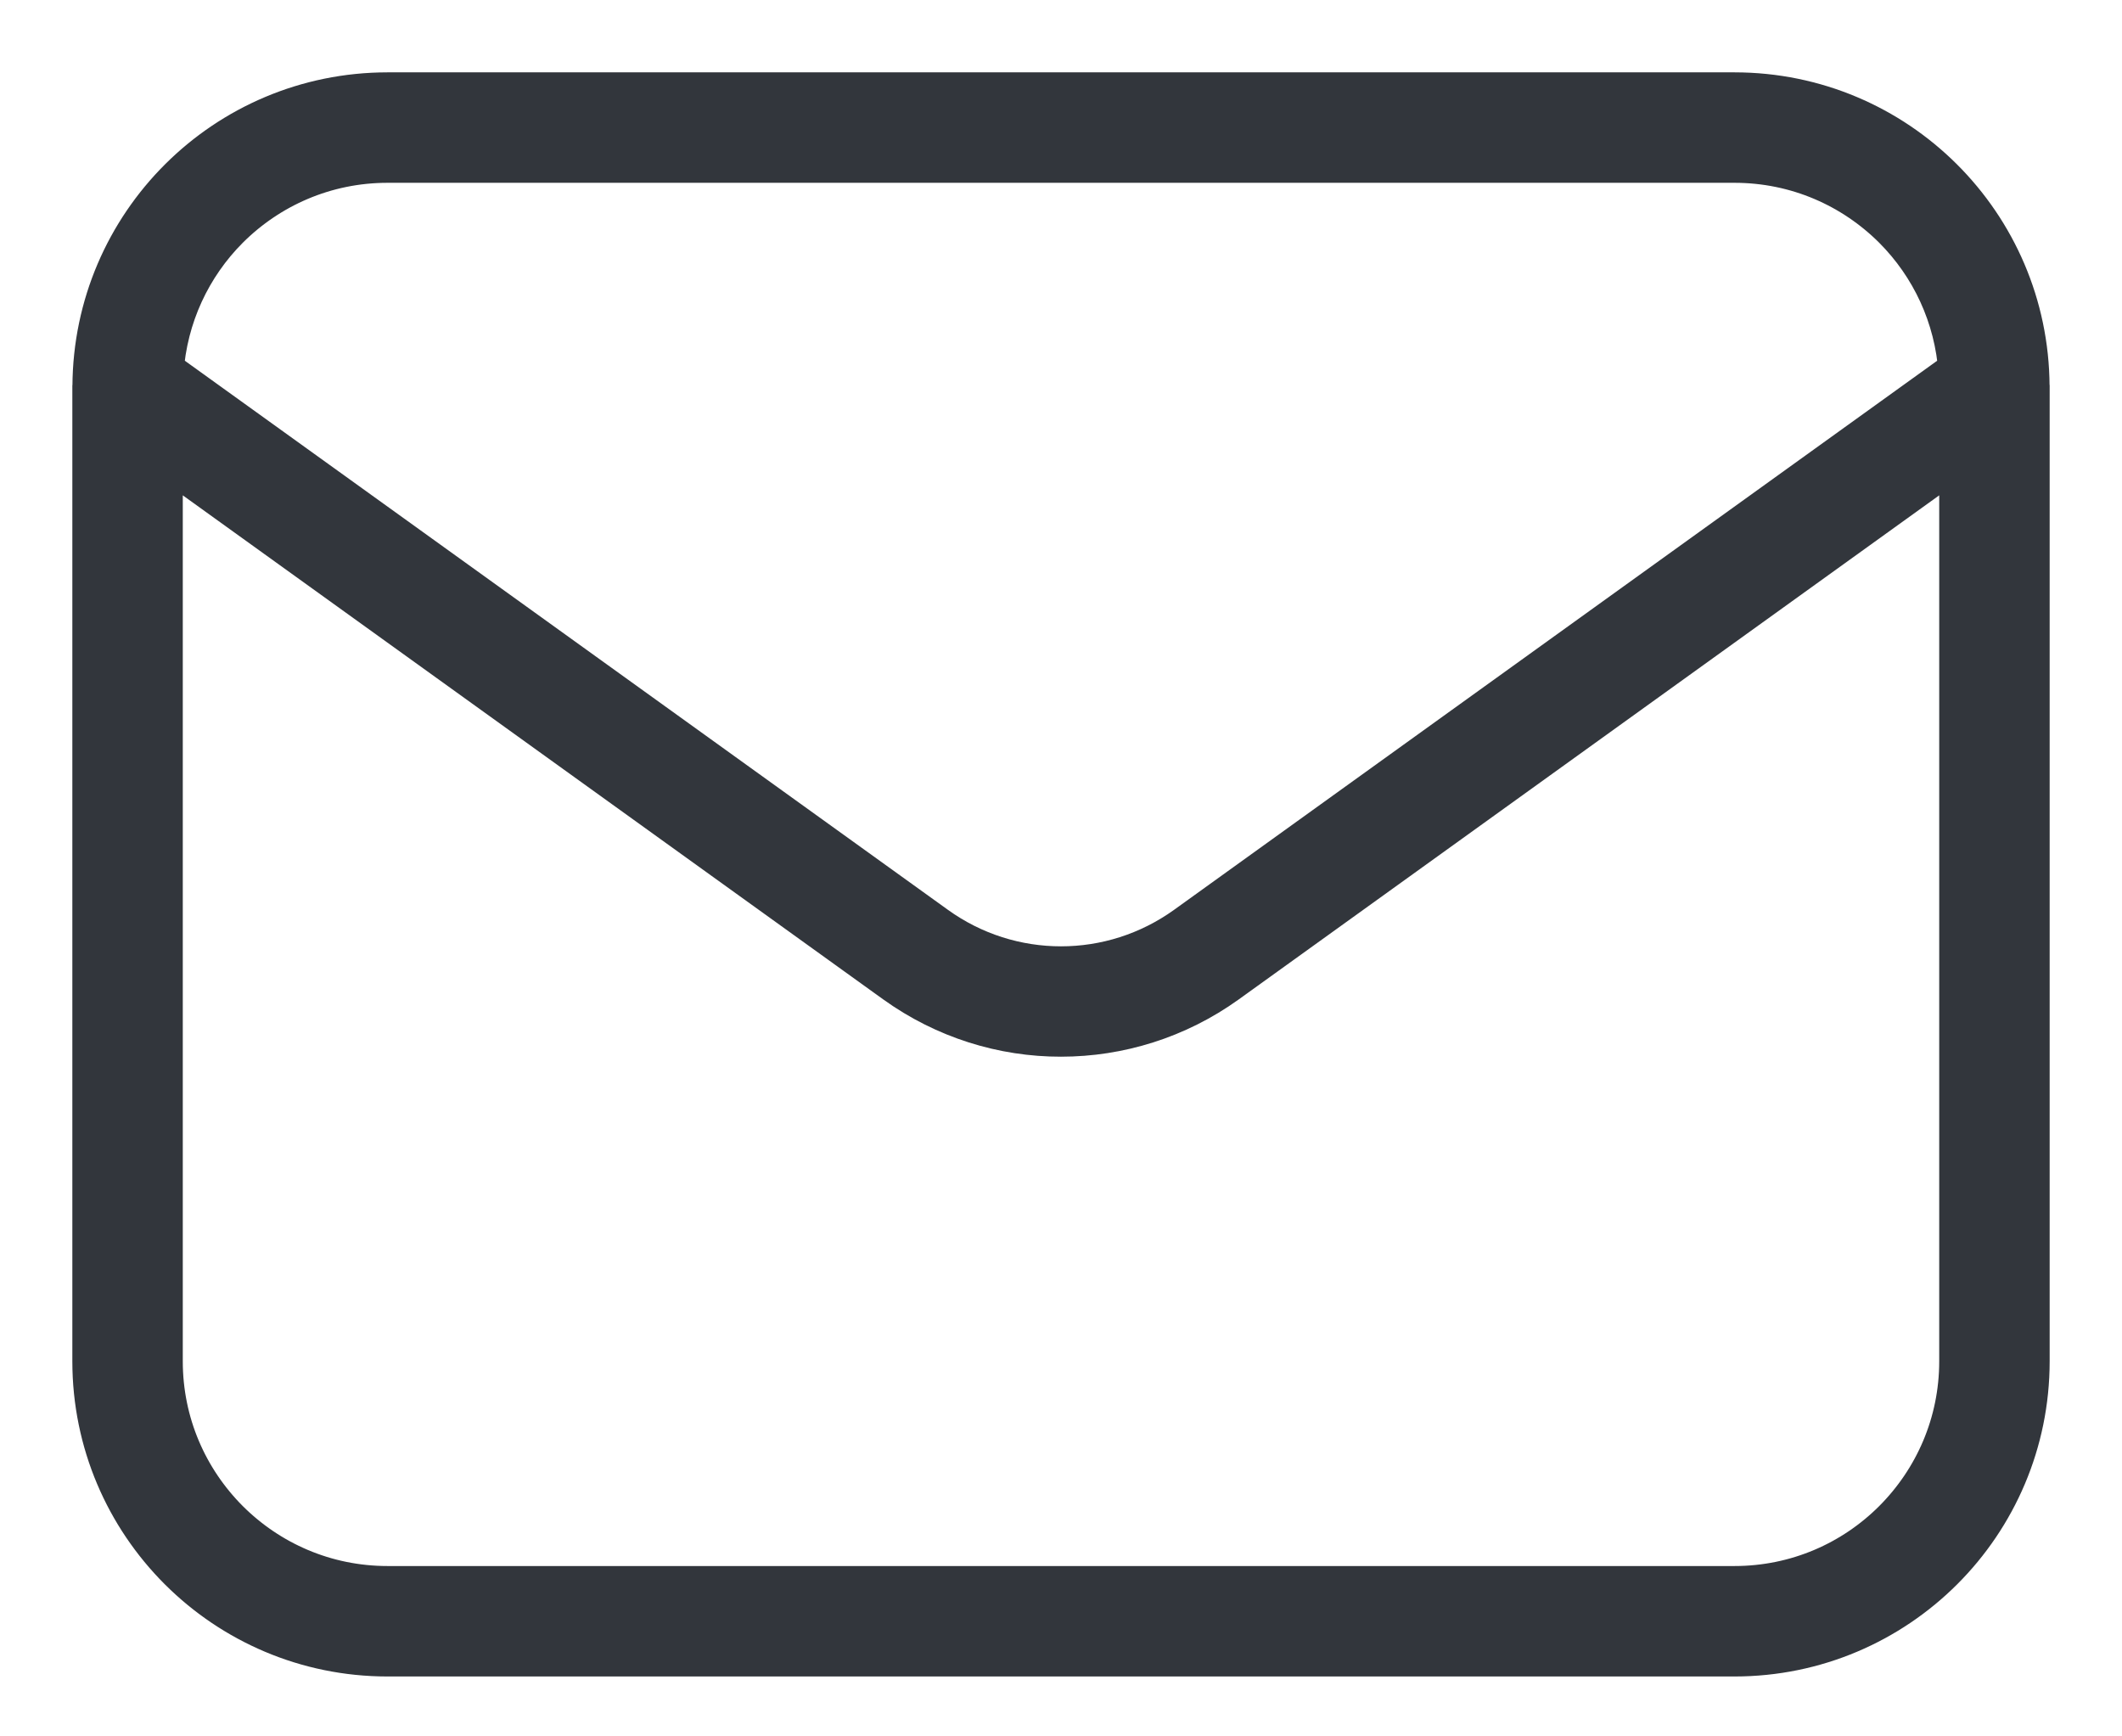 <svg width="22" height="18" viewBox="0 0 22 18" fill="none" xmlns="http://www.w3.org/2000/svg">
<path d="M20.999 4.003C20.991 2.343 19.644 1 17.982 1H4.018C2.356 1 1.009 2.343 1.001 4.003L1 4.012L1 4.018V14.111C1 15.778 2.351 17.129 4.018 17.129H17.982C19.649 17.129 21 15.778 21 14.111V4.018L21 4.011L20.999 4.003ZM2.34 2.34C2.771 1.91 3.362 1.645 4.018 1.645H17.982C18.638 1.645 19.229 1.91 19.66 2.34C20.054 2.735 20.307 3.266 20.347 3.858L12.319 9.634C11.924 9.918 11.463 10.06 11 10.06C10.537 10.06 10.075 9.918 9.681 9.634L1.653 3.858C1.693 3.266 1.946 2.735 2.34 2.34ZM20.355 14.111C20.355 14.767 20.09 15.358 19.66 15.789C19.23 16.219 18.638 16.484 17.982 16.484H4.018C3.362 16.484 2.771 16.219 2.34 15.789C1.91 15.358 1.645 14.767 1.645 14.111V4.647L9.304 10.158C9.811 10.522 10.406 10.705 11 10.704C11.594 10.704 12.189 10.522 12.696 10.158L20.355 4.647V14.111Z" fill="#32363C" stroke="#32363C" stroke-width="0.5"/>
</svg>
